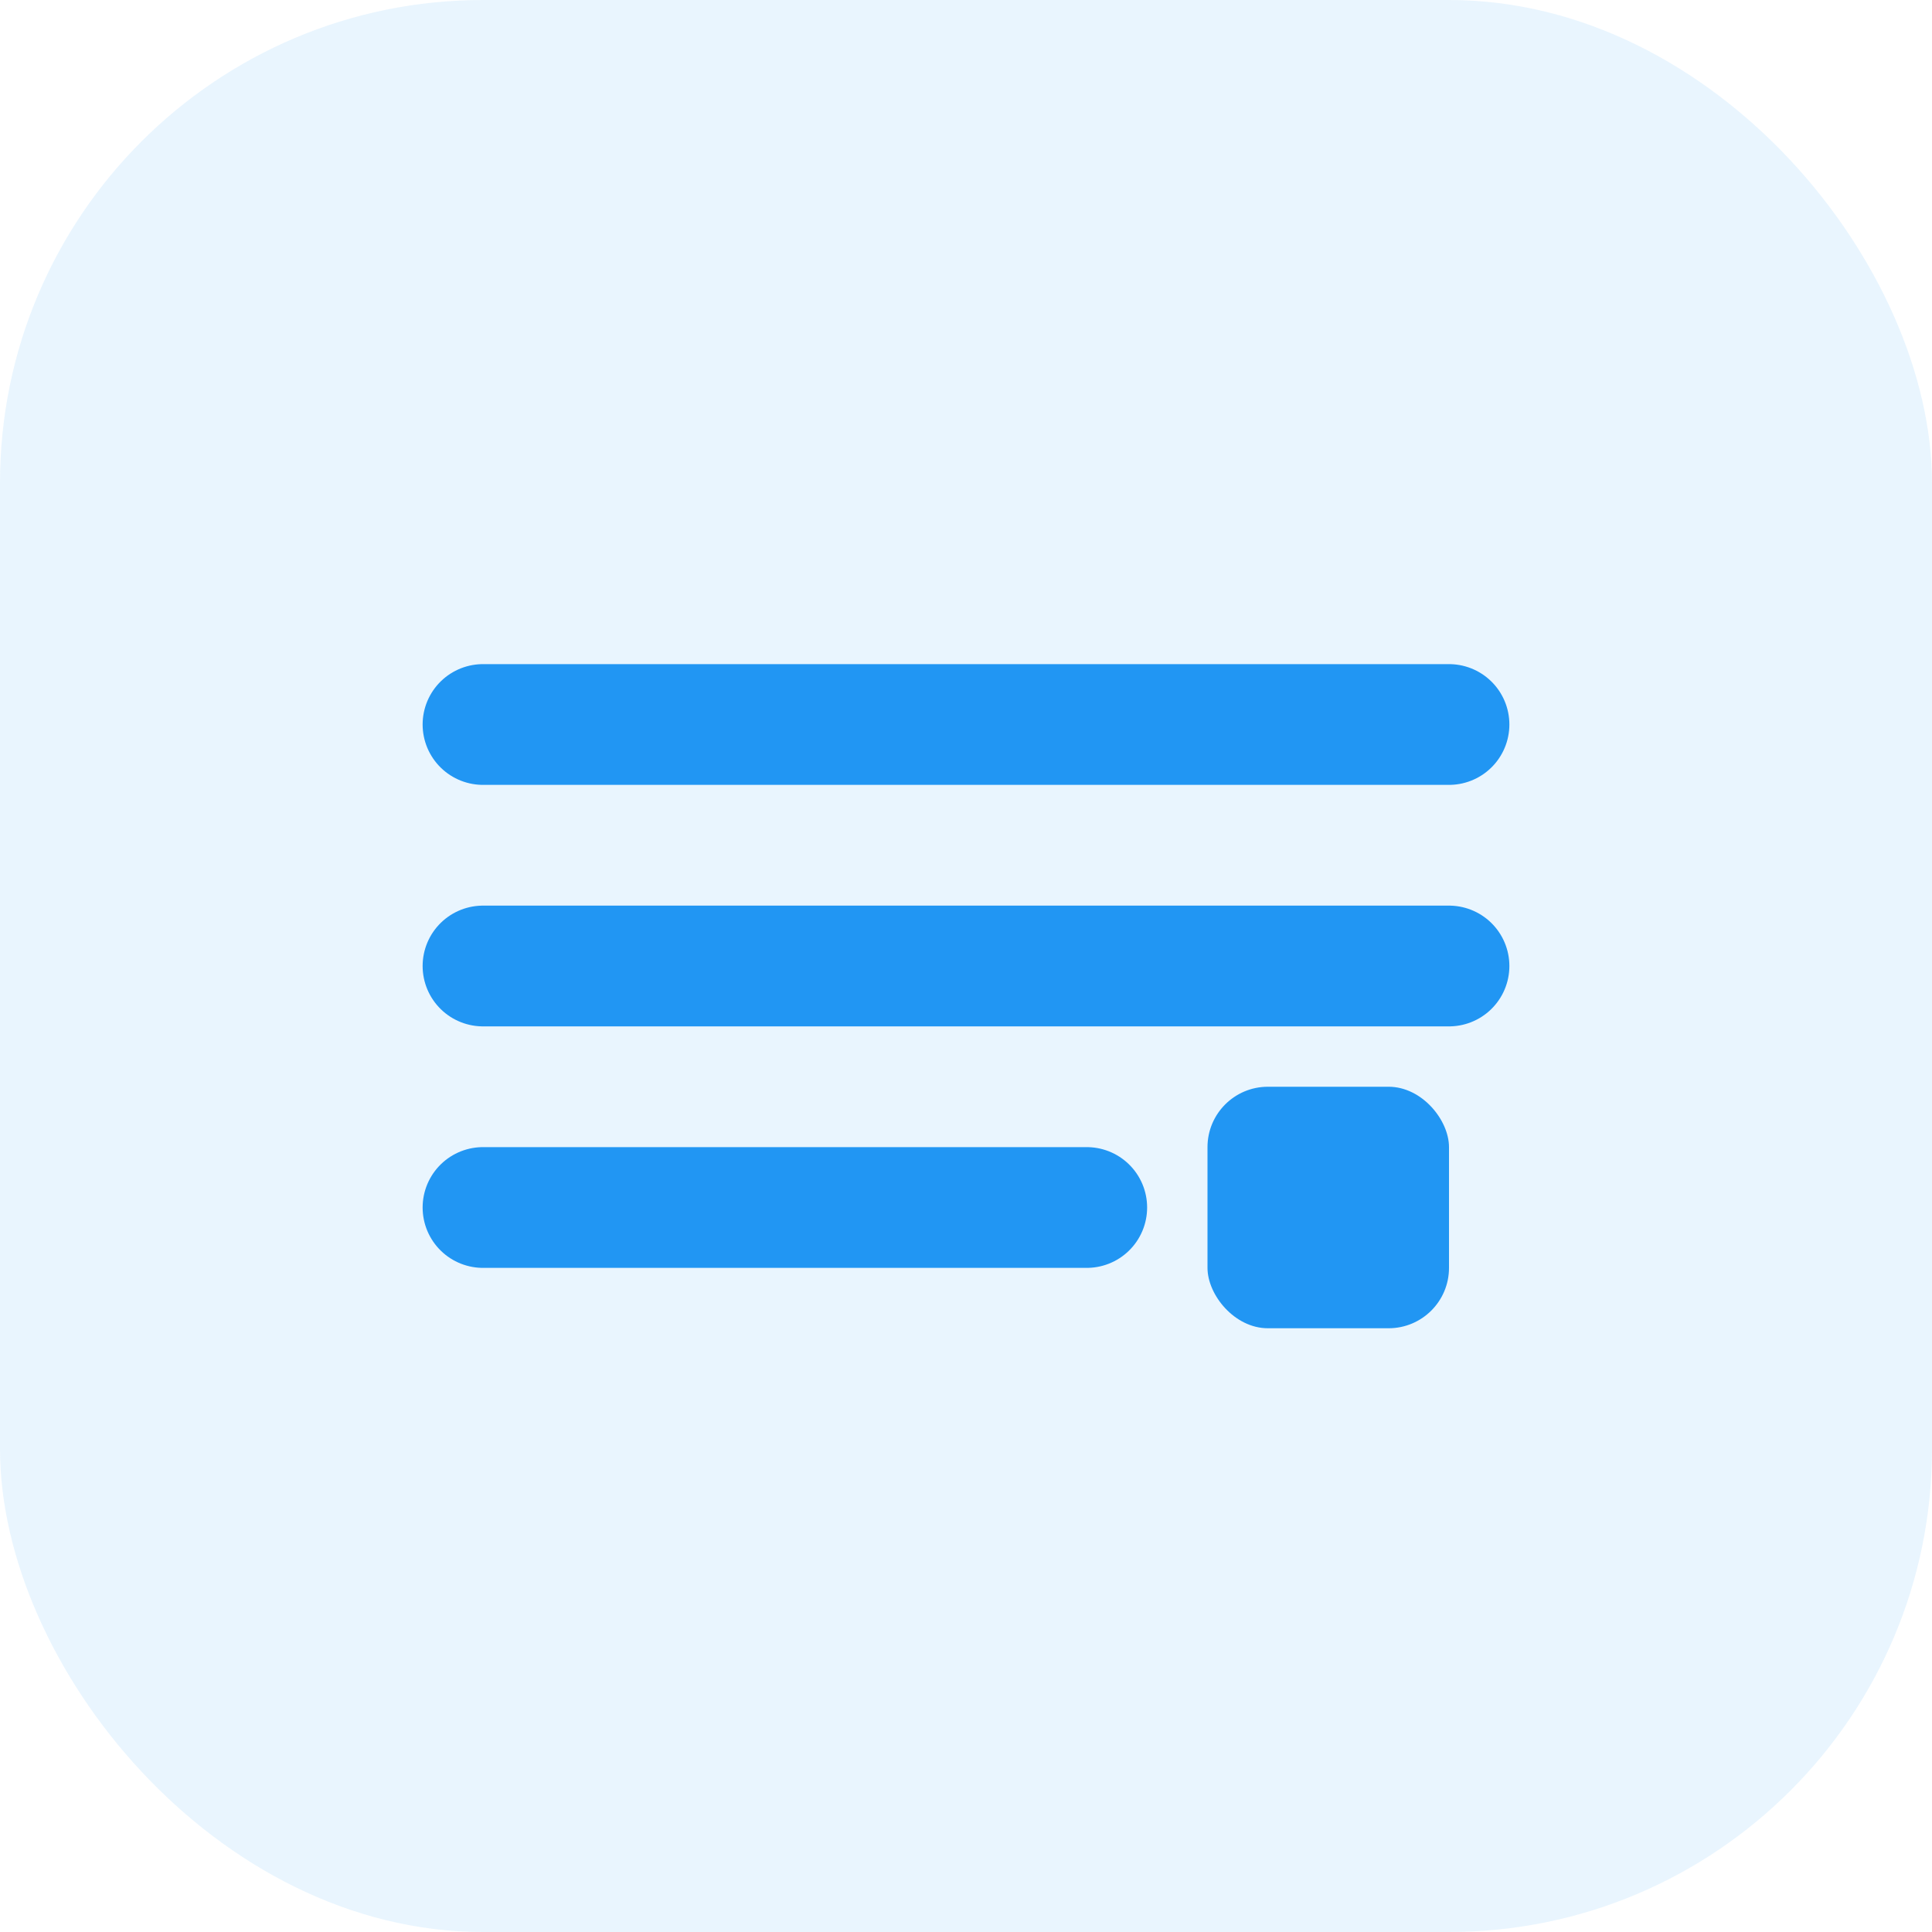 <svg width="32" height="32" viewBox="0 0 32 32" fill="none" xmlns="http://www.w3.org/2000/svg">
  <rect width="32" height="32" rx="8" fill="#2196F3" fill-opacity="0.1"/>
  <path d="M8 12H24M8 16H24M8 20H18" stroke="#2196F3" stroke-width="2" stroke-linecap="round"/>
  <rect x="20" y="18" width="4" height="4" rx="1" fill="#2196F3"/>
</svg>
